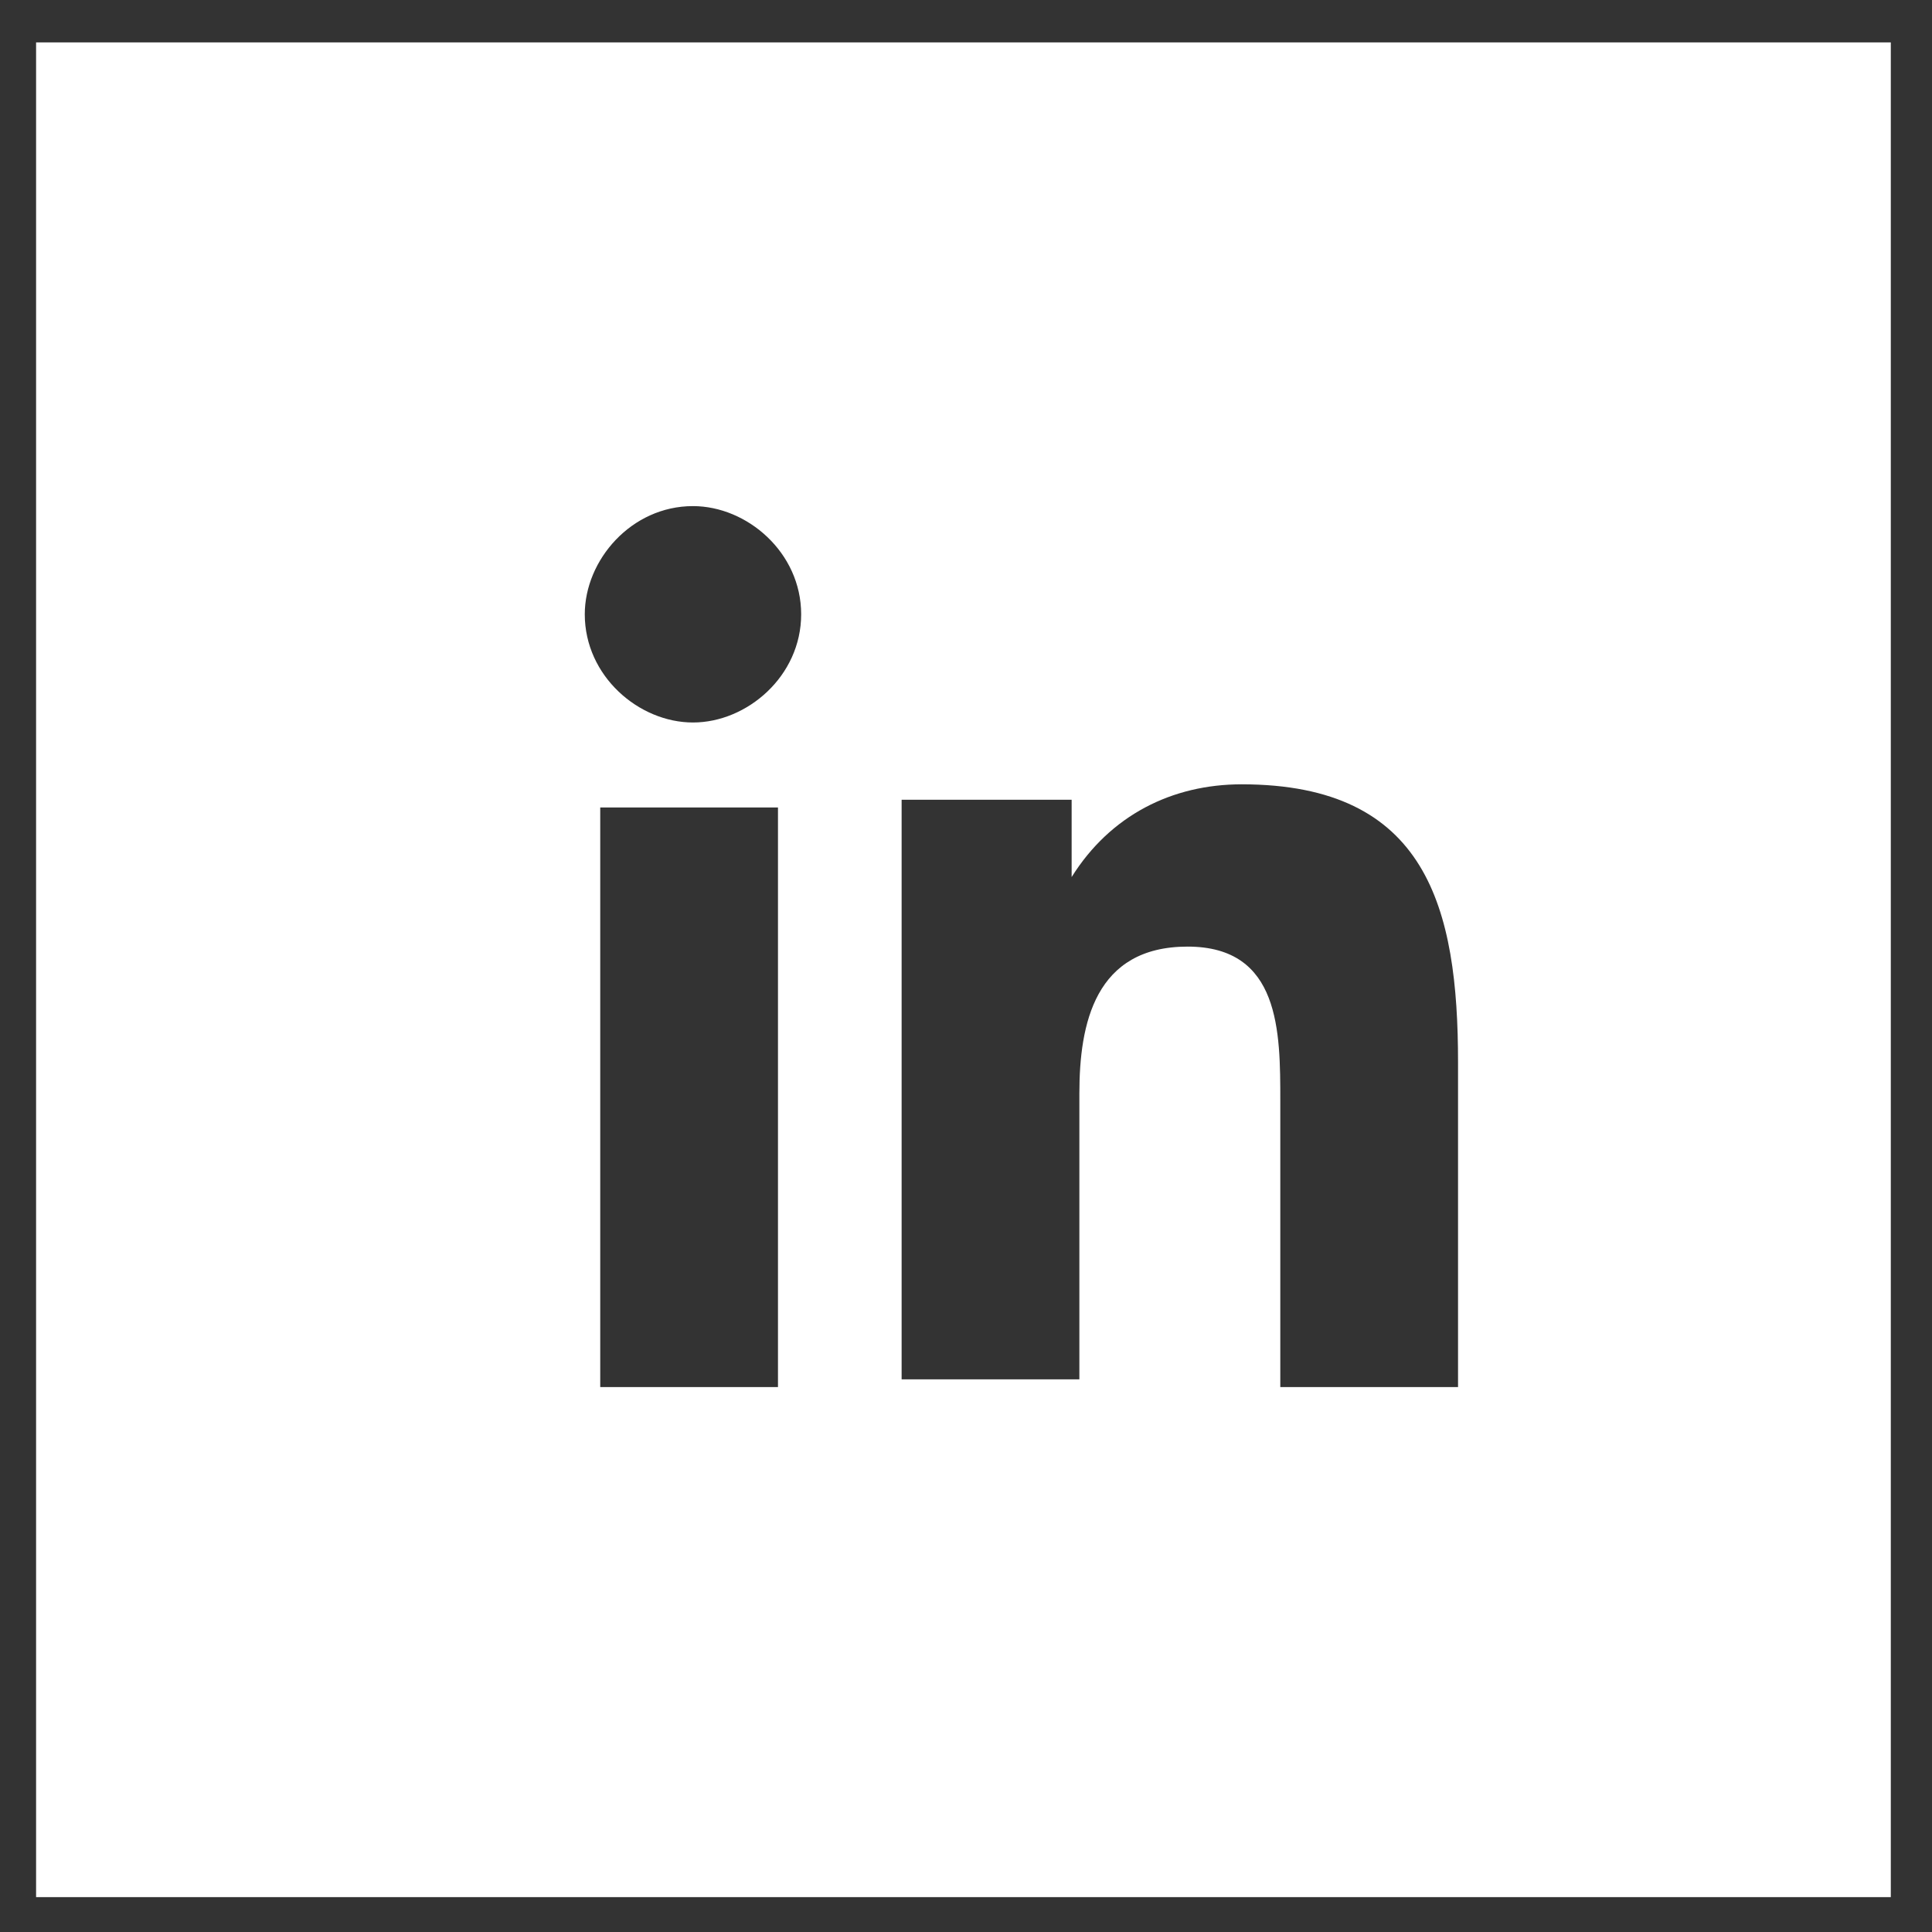 <?xml version="1.0" encoding="utf-8"?>
<!-- Generator: $$$/GeneralStr/196=Adobe Illustrator 27.6.0, SVG Export Plug-In . SVG Version: 6.00 Build 0)  -->
<svg version="1.1" id="Livello_1" xmlns="http://www.w3.org/2000/svg" xmlns:xlink="http://www.w3.org/1999/xlink" x="0px" y="0px"
	 viewBox="0 0 25 25" style="enable-background:new 0 0 25 25;" xml:space="preserve">
<rect x="0" y="0" width="25" height="25" fill="#333333" stroke="none"/>
<style type="text/css">
	.st0{fill:#FFFFFF;}
</style>
<g id="Raggruppa_48" transform="translate(-0.333 0.149)">
	<path class="st0" d="M0.8,0.4v24h24v-24H0.8z M10.4,17.8H8.1v-7.5h2.3V17.8z M9.3,9.2c-0.7,0-1.4-0.6-1.4-1.4
		c0-0.7,0.6-1.4,1.4-1.4c0.7,0,1.4,0.6,1.4,1.4S10,9.2,9.3,9.2z M19.2,17.8h-2.3v-3.7c0-0.9,0-2-1.2-2c-1.2,0-1.4,1-1.4,1.9v3.7
		h-2.3v-7.5h2.2v1h0c0.5-0.8,1.3-1.2,2.2-1.2c2.4,0,2.8,1.6,2.8,3.6V17.8z"/>
</g>
</svg>
